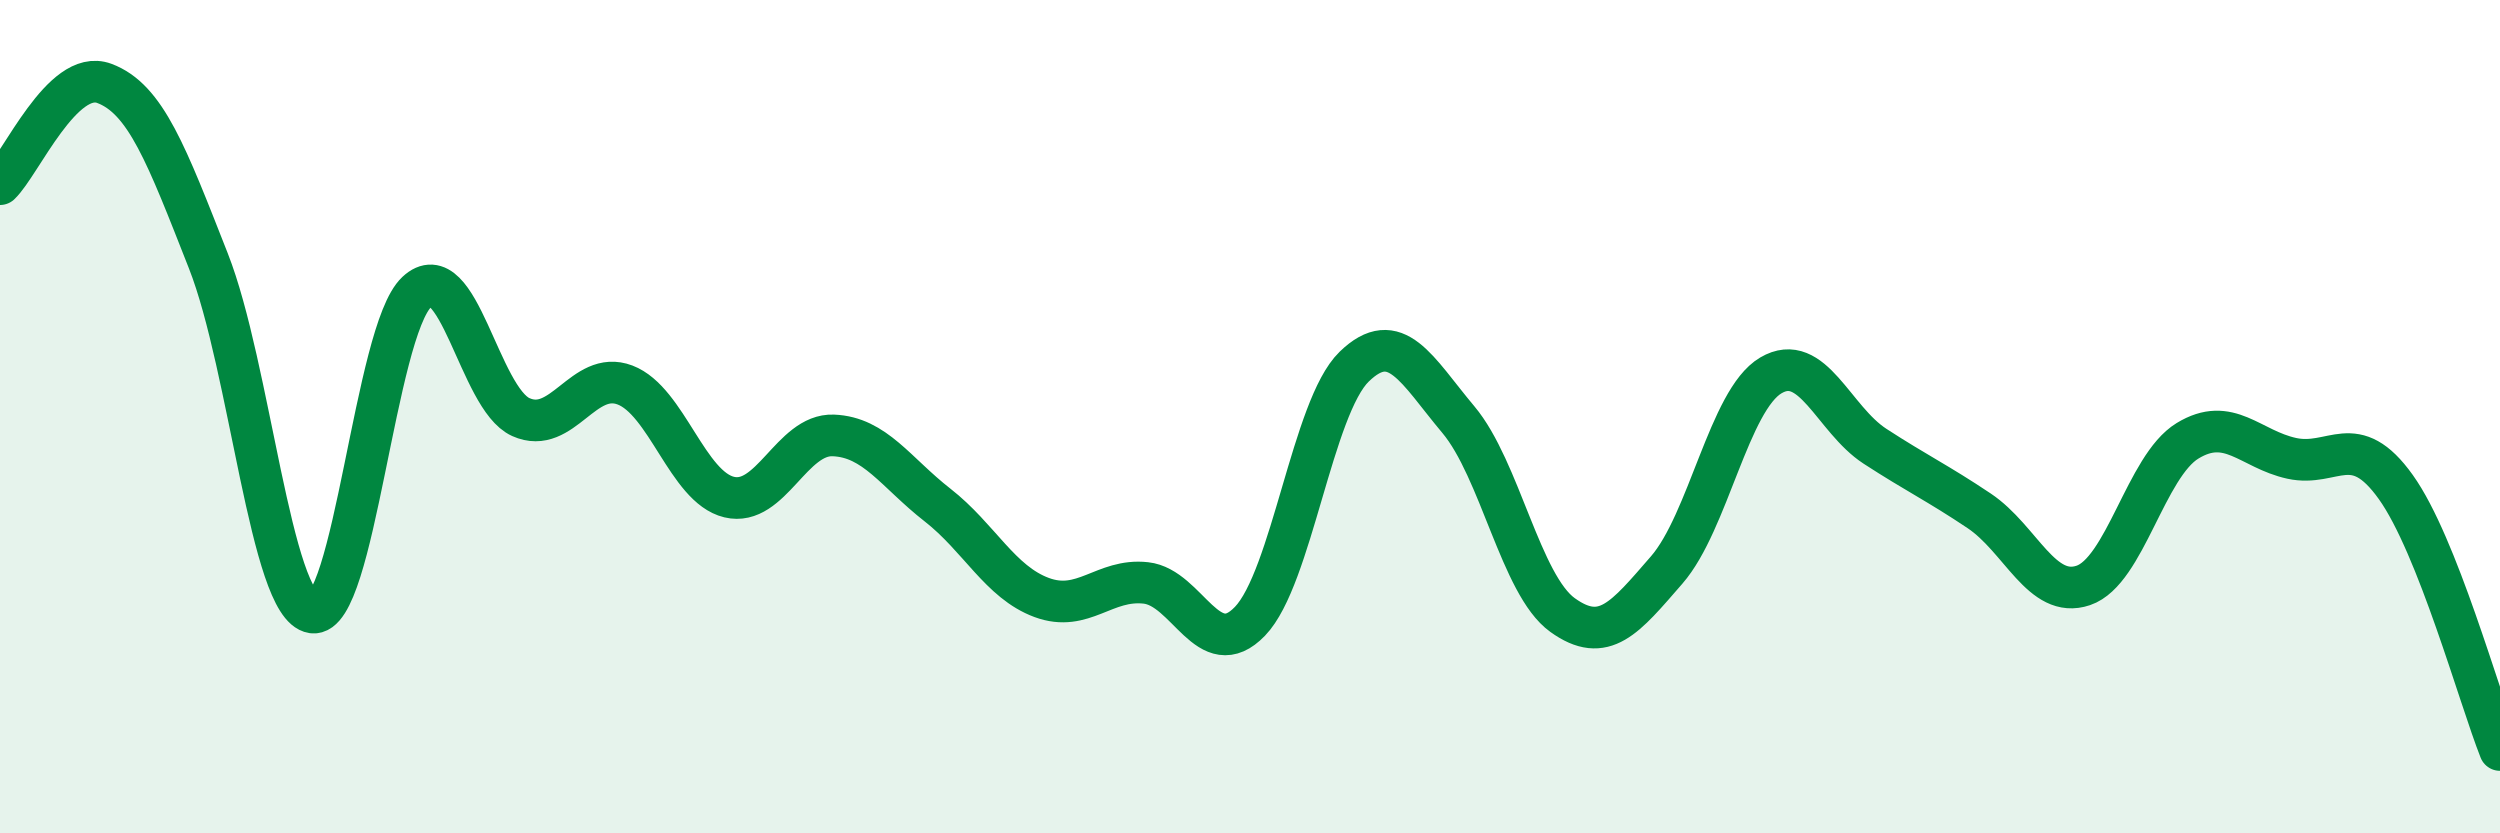 
    <svg width="60" height="20" viewBox="0 0 60 20" xmlns="http://www.w3.org/2000/svg">
      <path
        d="M 0,4.42 C 0.5,3.94 1.5,1.63 2.5,2 C 3.5,2.37 4,3.72 5,6.26 C 6,8.8 6.5,14.55 7.5,14.7 C 8.5,14.85 9,7.95 10,7.01 C 11,6.07 11.5,9.56 12.5,10.01 C 13.5,10.46 14,8.86 15,9.24 C 16,9.62 16.5,11.69 17.5,11.93 C 18.5,12.17 19,10.41 20,10.45 C 21,10.49 21.5,11.34 22.5,12.12 C 23.5,12.9 24,13.97 25,14.34 C 26,14.71 26.5,13.88 27.5,13.99 C 28.5,14.1 29,15.95 30,14.91 C 31,13.87 31.5,9.77 32.5,8.8 C 33.5,7.83 34,8.88 35,10.07 C 36,11.26 36.5,14.04 37.5,14.76 C 38.5,15.48 39,14.83 40,13.68 C 41,12.53 41.5,9.6 42.5,9.01 C 43.5,8.42 44,10.06 45,10.71 C 46,11.36 46.5,11.59 47.5,12.26 C 48.5,12.93 49,14.39 50,14.05 C 51,13.71 51.5,11.19 52.5,10.58 C 53.5,9.97 54,10.78 55,11 C 56,11.22 56.5,10.29 57.5,11.69 C 58.5,13.09 59.5,16.74 60,18L60 20L0 20Z"
        fill="#008740"
        opacity="0.1"
        stroke-linecap="round"
        stroke-linejoin="round"
      />
      <path
        d="M 0,4.42 C 0.5,3.94 1.5,1.63 2.5,2 C 3.5,2.37 4,3.72 5,6.26 C 6,8.8 6.5,14.55 7.5,14.7 C 8.5,14.85 9,7.95 10,7.01 C 11,6.07 11.5,9.56 12.5,10.01 C 13.5,10.46 14,8.86 15,9.24 C 16,9.62 16.5,11.69 17.5,11.93 C 18.5,12.17 19,10.41 20,10.45 C 21,10.49 21.5,11.34 22.5,12.12 C 23.5,12.9 24,13.97 25,14.34 C 26,14.71 26.5,13.88 27.5,13.99 C 28.5,14.1 29,15.95 30,14.91 C 31,13.87 31.5,9.77 32.5,8.8 C 33.5,7.83 34,8.88 35,10.07 C 36,11.26 36.5,14.04 37.5,14.76 C 38.5,15.48 39,14.83 40,13.68 C 41,12.53 41.5,9.6 42.5,9.01 C 43.5,8.42 44,10.06 45,10.71 C 46,11.36 46.5,11.59 47.5,12.26 C 48.5,12.93 49,14.39 50,14.05 C 51,13.71 51.5,11.19 52.5,10.58 C 53.5,9.97 54,10.78 55,11 C 56,11.22 56.5,10.29 57.5,11.69 C 58.5,13.09 59.5,16.74 60,18"
        stroke="#008740"
        stroke-width="1"
        fill="none"
        stroke-linecap="round"
        stroke-linejoin="round"
      />
    </svg>
  